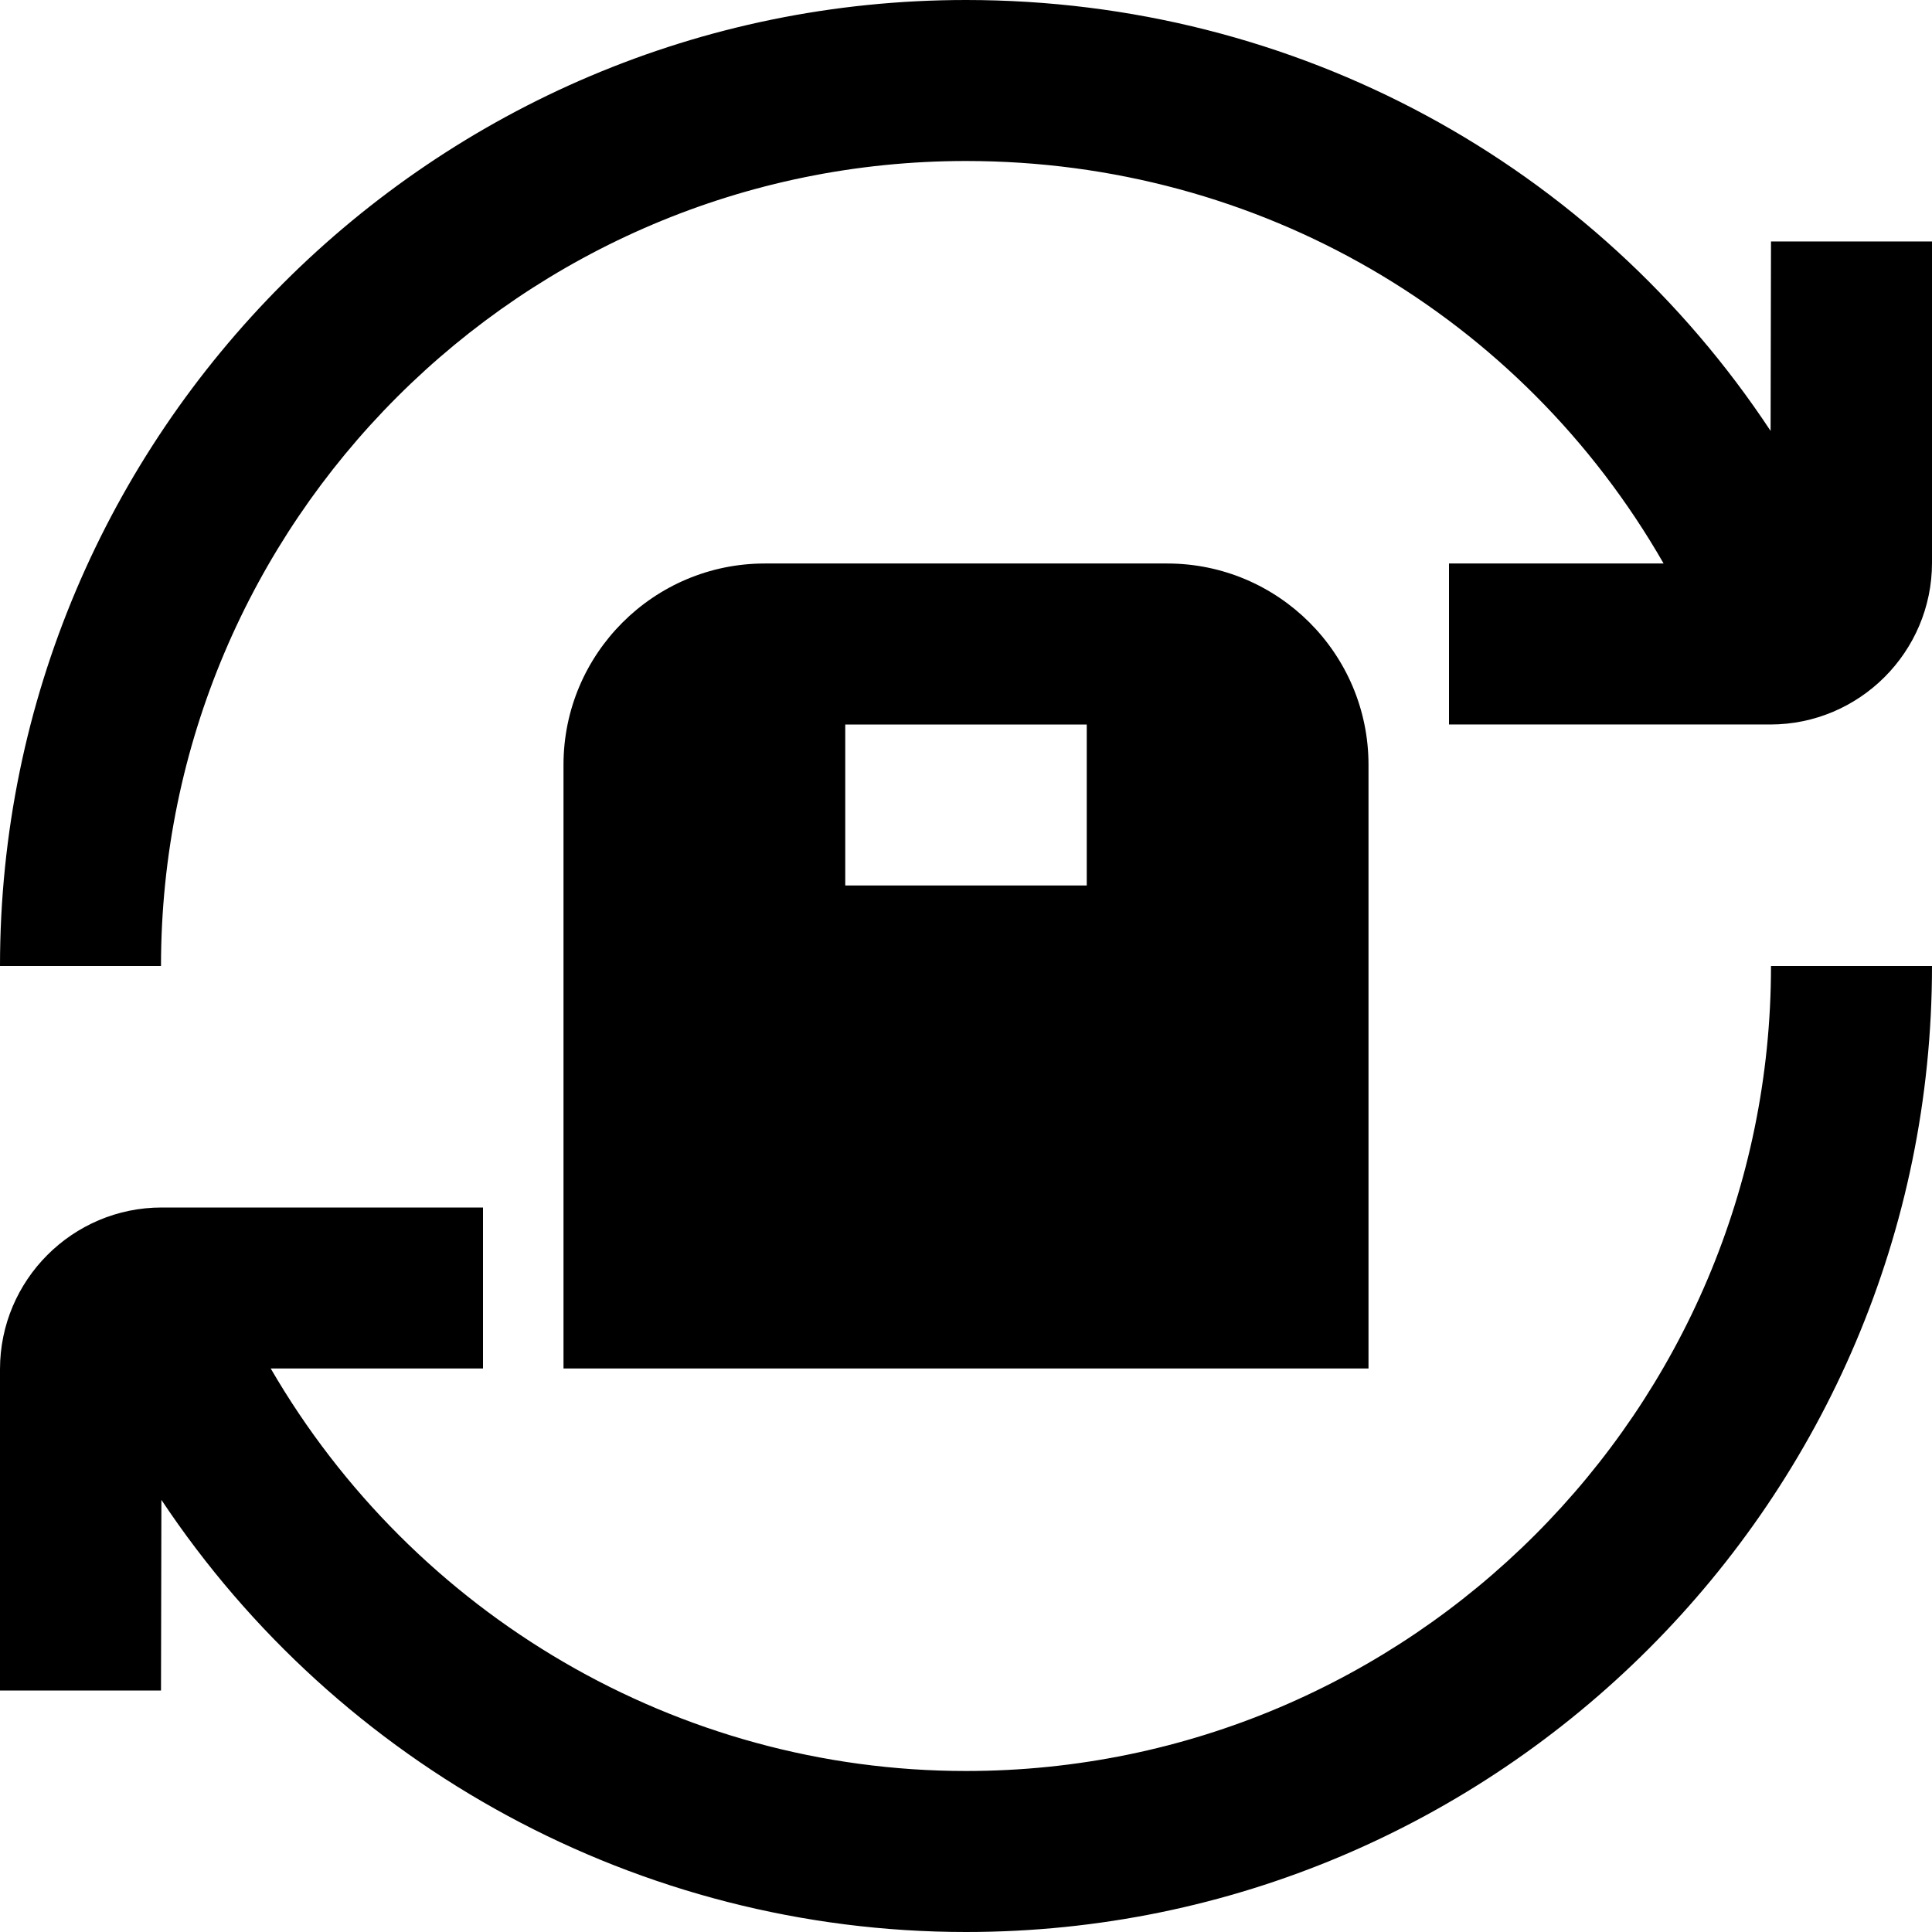 <svg viewBox="0 0 24 24" data-name="Layer 1" id="Layer_1" xmlns="http://www.w3.org/2000/svg">
  <path d="m22,12h2c0,6.617-5.383,12-12,12-4.055,0-7.794-2.058-9.995-5.368l-.005,2.368H0v-3.991c0-1.107.901-2.009,2.008-2.009h3.992v2h-2.637c1.776,3.06,5.052,5,8.637,5,5.514,0,10-4.486,10-10Zm0-9l-.005,2.353C19.806,2.04,16.106,0,12,0,5.383,0,0,5.383,0,12h2C2,6.486,6.486,2,12,2c3.64,0,6.9,1.921,8.666,5h-2.666v2h3.991c1.107,0,2.009-.901,2.009-2.009v-3.991h-2Zm-5,14H7v-7.5c0-1.379,1.122-2.5,2.5-2.5h5c1.379,0,2.5,1.121,2.5,2.5v7.5Zm-3.5-8h-3v2h3v-2Z"></path>
</svg>
